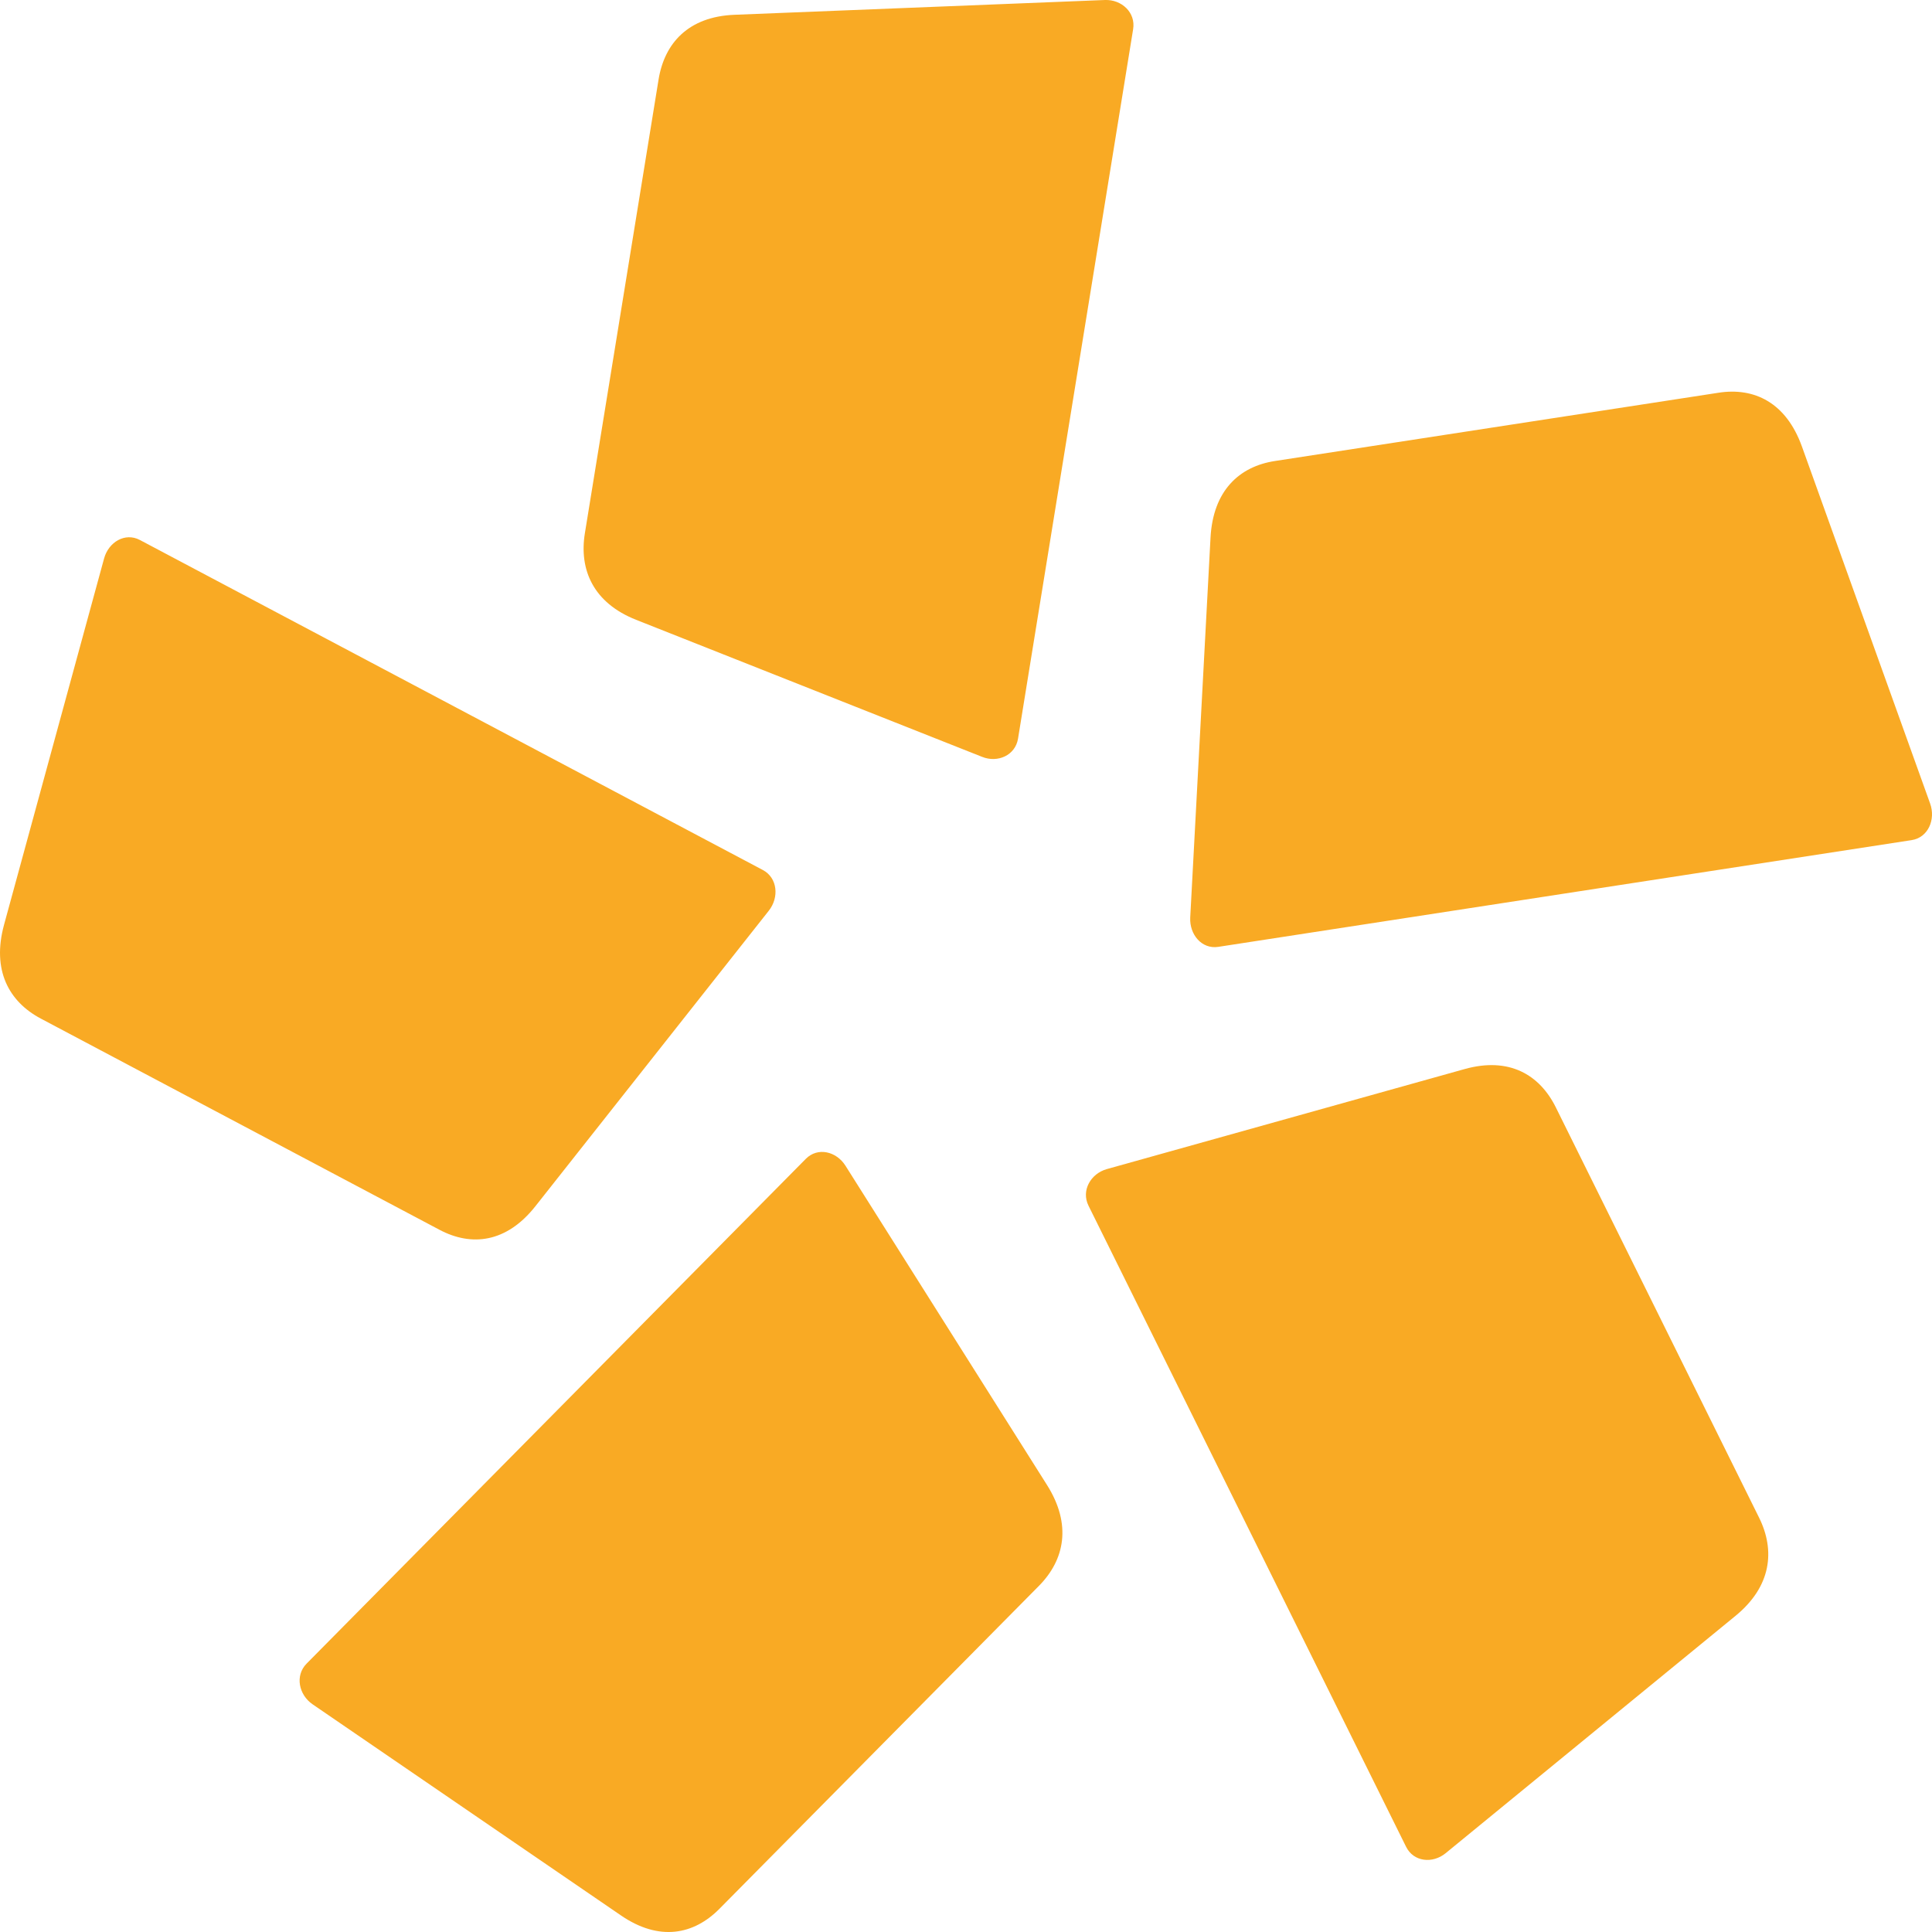 <svg width="32" height="32" viewBox="0 0 32 32" fill="none" xmlns="http://www.w3.org/2000/svg">
<g clip-path="url(#clip0_979_4186)">
<path d="M18.768 0.485L16.862 12.233C16.817 12.513 16.523 12.639 16.267 12.536L10.536 10.266C9.827 9.985 9.59 9.438 9.687 8.835L10.908 1.317C11.006 0.714 11.402 0.276 12.163 0.245L18.302 0C18.576 -0.01 18.814 0.206 18.768 0.485ZM2.317 8.944L12.635 14.41C12.88 14.54 12.907 14.865 12.734 15.084L8.867 19.98C8.388 20.586 7.809 20.65 7.279 20.369L0.676 16.871C0.146 16.59 -0.138 16.068 0.067 15.317L1.724 9.25C1.798 8.978 2.072 8.814 2.317 8.944ZM5.078 27.555L13.347 19.194C13.544 18.995 13.853 19.07 14.003 19.307L17.341 24.595C17.755 25.25 17.634 25.835 17.21 26.265L11.917 31.615C11.492 32.045 10.921 32.16 10.287 31.727L5.178 28.229C4.949 28.072 4.882 27.754 5.078 27.555ZM23.289 30.588L18.029 19.97C17.904 19.717 18.067 19.439 18.332 19.364L24.259 17.707C24.993 17.502 25.5 17.797 25.77 18.343L29.136 25.137C29.406 25.683 29.34 26.277 28.745 26.764L23.944 30.695C23.729 30.871 23.413 30.84 23.289 30.588ZM31.663 13.915L20.178 15.683C19.905 15.725 19.699 15.478 19.714 15.196L20.05 8.905C20.092 8.127 20.525 7.727 21.115 7.636L28.464 6.505C29.054 6.413 29.583 6.665 29.846 7.397L31.969 13.309C32.064 13.574 31.936 13.873 31.663 13.915Z" fill="#F9AA24"/>
</g>
<defs>
<clipPath id="clip0_979_4186">
<rect width="32" height="32" fill="white"/>
</clipPath>
</defs>
</svg>
